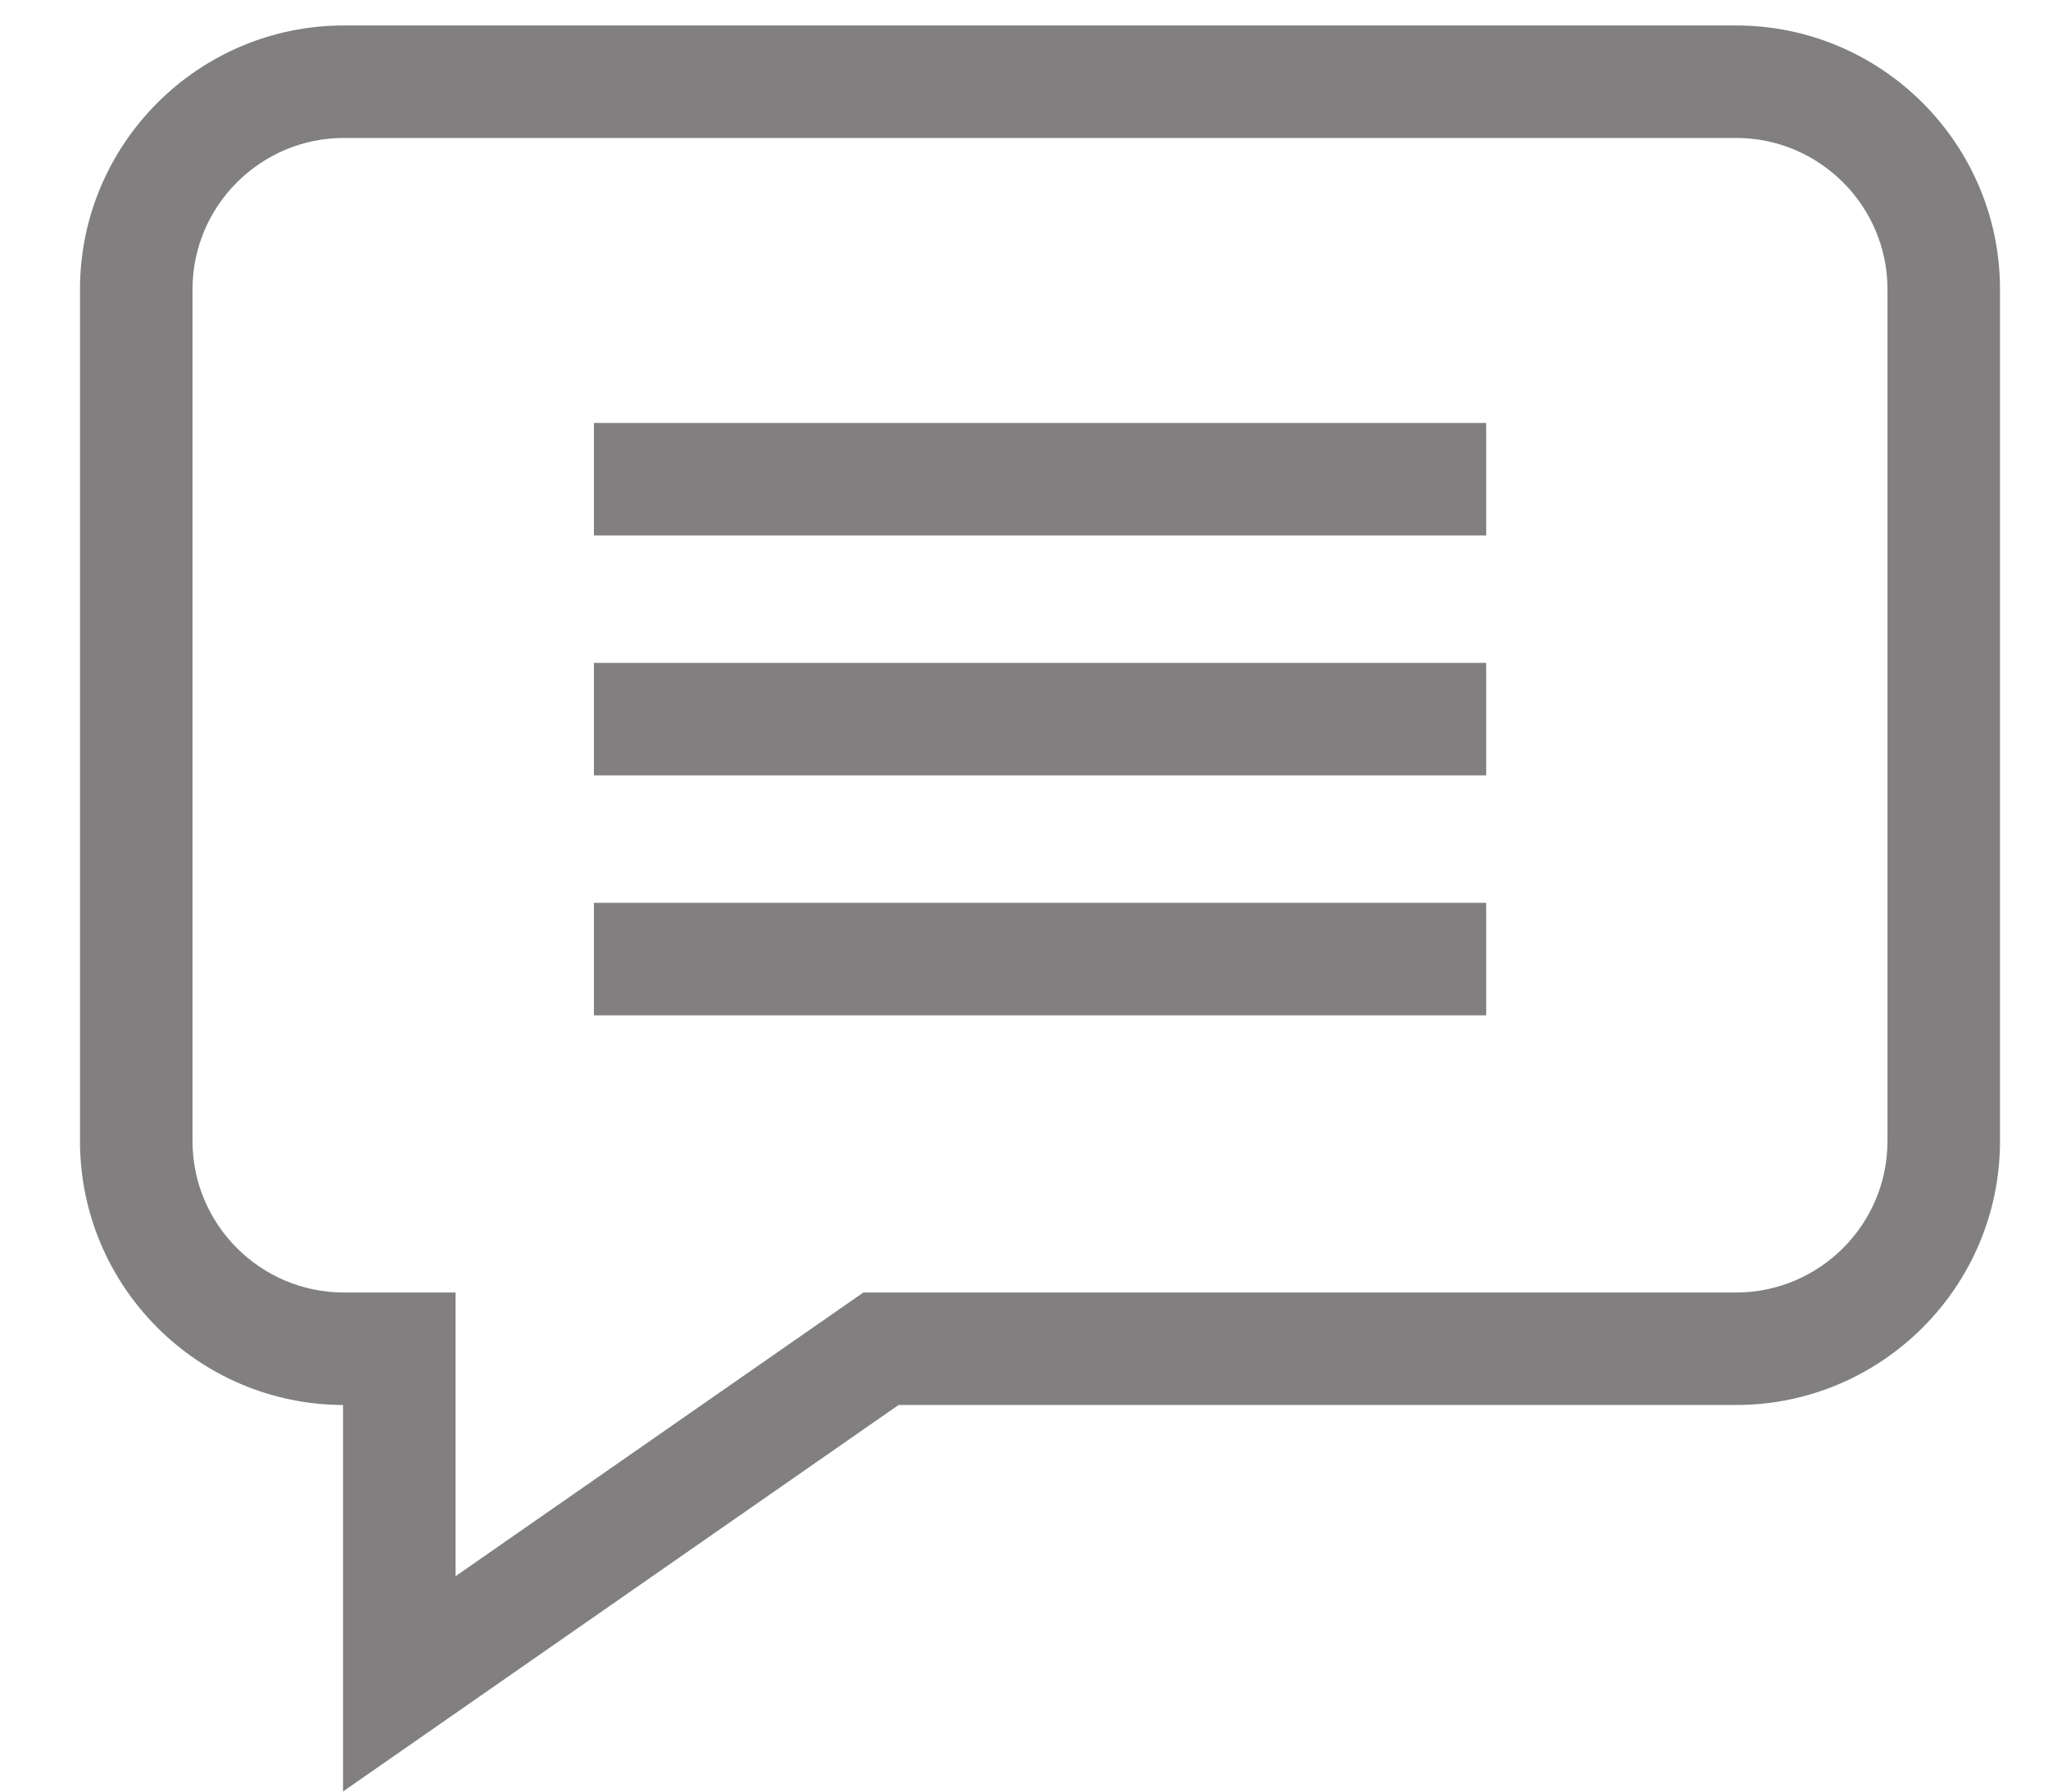 <svg width="16" height="14" viewBox="0 0 16 14" fill="none" xmlns="http://www.w3.org/2000/svg">
<path d="M13.563 0.199H2.687C1.55 0.199 0.625 1.124 0.625 2.261V8.917C0.625 10.052 1.546 10.975 2.68 10.979V13.999L7.02 10.979H13.563C14.7 10.979 15.625 10.054 15.625 8.917V2.261C15.625 1.124 14.7 0.199 13.563 0.199ZM14.746 8.917C14.746 9.569 14.215 10.1 13.563 10.1H6.745L3.559 12.317V10.1H2.687C2.035 10.1 1.504 9.569 1.504 8.917V2.261C1.504 1.609 2.035 1.078 2.687 1.078H13.563C14.215 1.078 14.746 1.609 14.746 2.261V8.917Z" fill="#817F7F"/>
<path d="M4.64 3.305H11.611V4.184H4.64V3.305ZM4.64 5.18H11.611V6.059H4.64V5.18ZM4.64 7.055H11.611V7.934H4.64V7.055Z" fill="#817F7F"/>
</svg>
